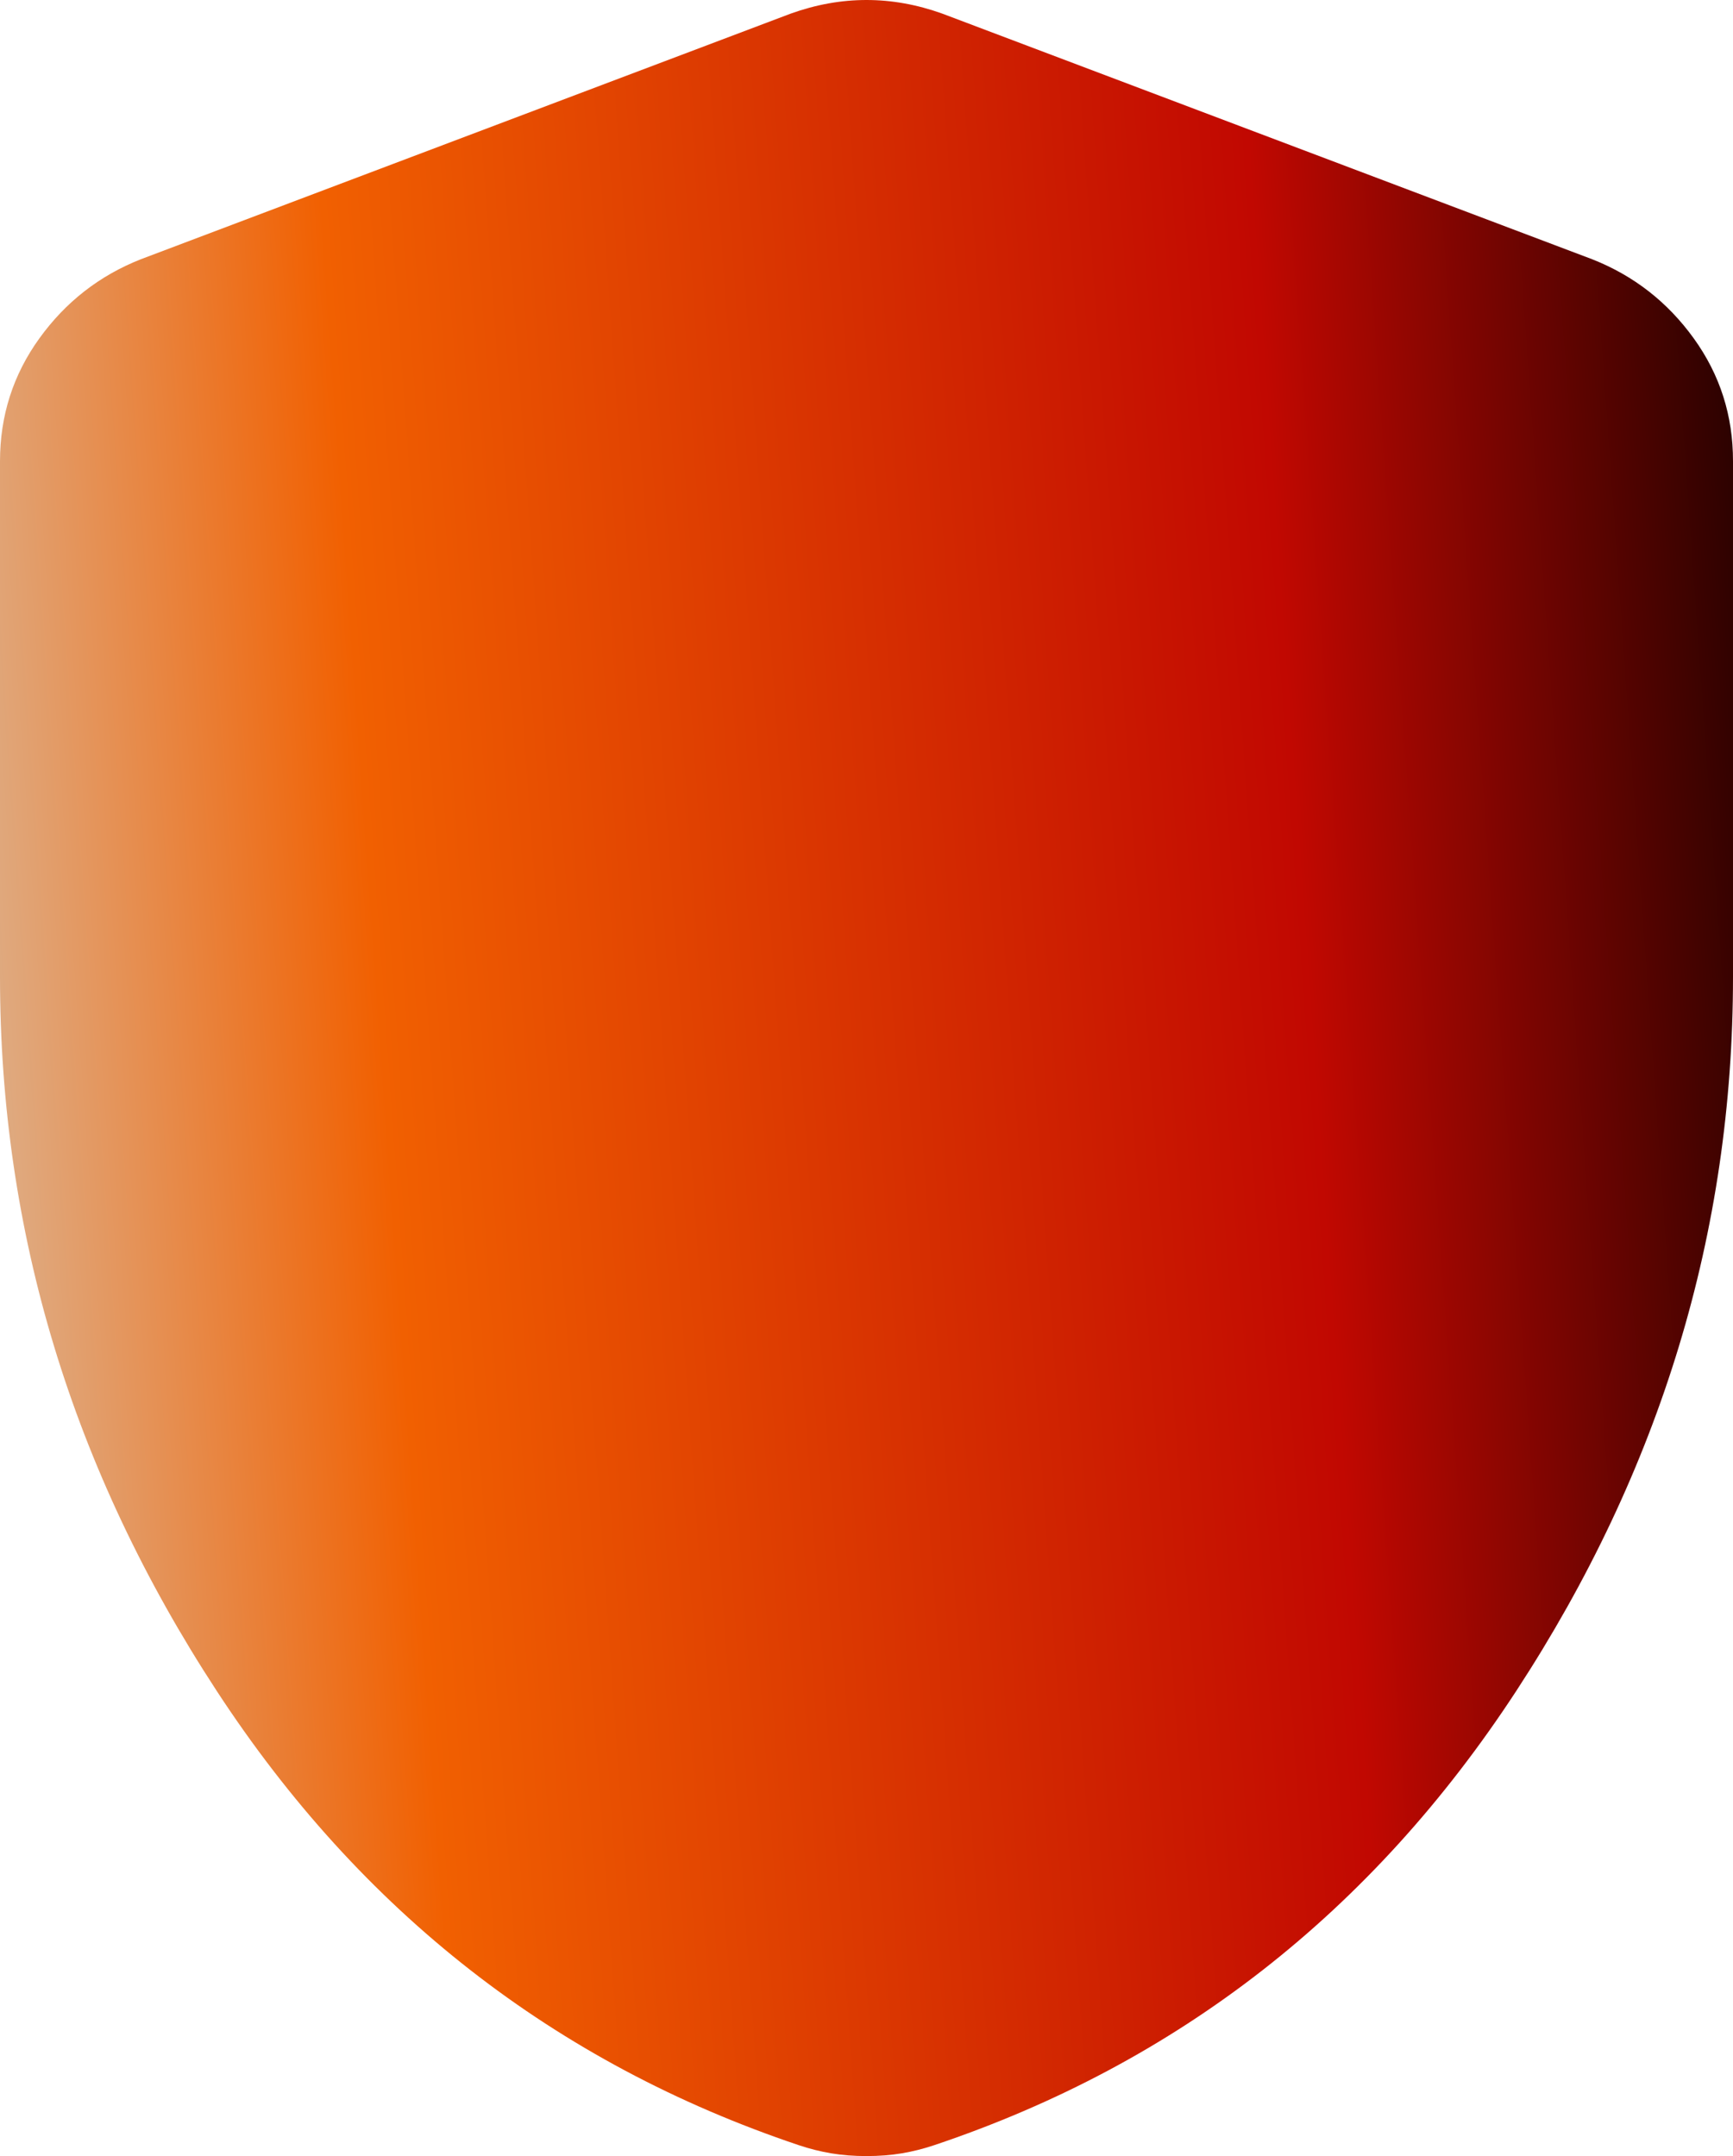 <?xml version="1.0" encoding="UTF-8"?> <svg xmlns="http://www.w3.org/2000/svg" width="45" height="56" viewBox="0 0 45 56" fill="none"><path d="M22.5 56C22.172 56 21.867 55.976 21.586 55.929C21.305 55.882 21.023 55.811 20.742 55.717C14.414 53.59 9.375 49.656 5.625 43.915C1.875 38.175 0 31.995 0 25.377V11.98C0 10.798 0.34 9.735 1.021 8.79C1.702 7.845 2.58 7.159 3.656 6.734L20.531 0.354C21.188 0.118 21.844 0 22.5 0C23.156 0 23.812 0.118 24.469 0.354L41.344 6.734C42.422 7.159 43.301 7.845 43.982 8.79C44.663 9.735 45.002 10.798 45 11.98V25.377C45 31.993 43.125 38.173 39.375 43.915C35.625 49.658 30.586 53.592 24.258 55.717C23.977 55.811 23.695 55.882 23.414 55.929C23.133 55.976 22.828 56 22.5 56Z" fill="url(#paint0_linear_36_13102)"></path><defs><linearGradient id="paint0_linear_36_13102" x1="-0.85" y1="62.4" x2="52.004" y2="58.625" gradientUnits="userSpaceOnUse"><stop stop-color="#D9C3AB"></stop><stop offset="0.25" stop-color="#F16001"></stop><stop offset="0.705" stop-color="#C10801"></stop><stop offset="1"></stop></linearGradient></defs></svg> 